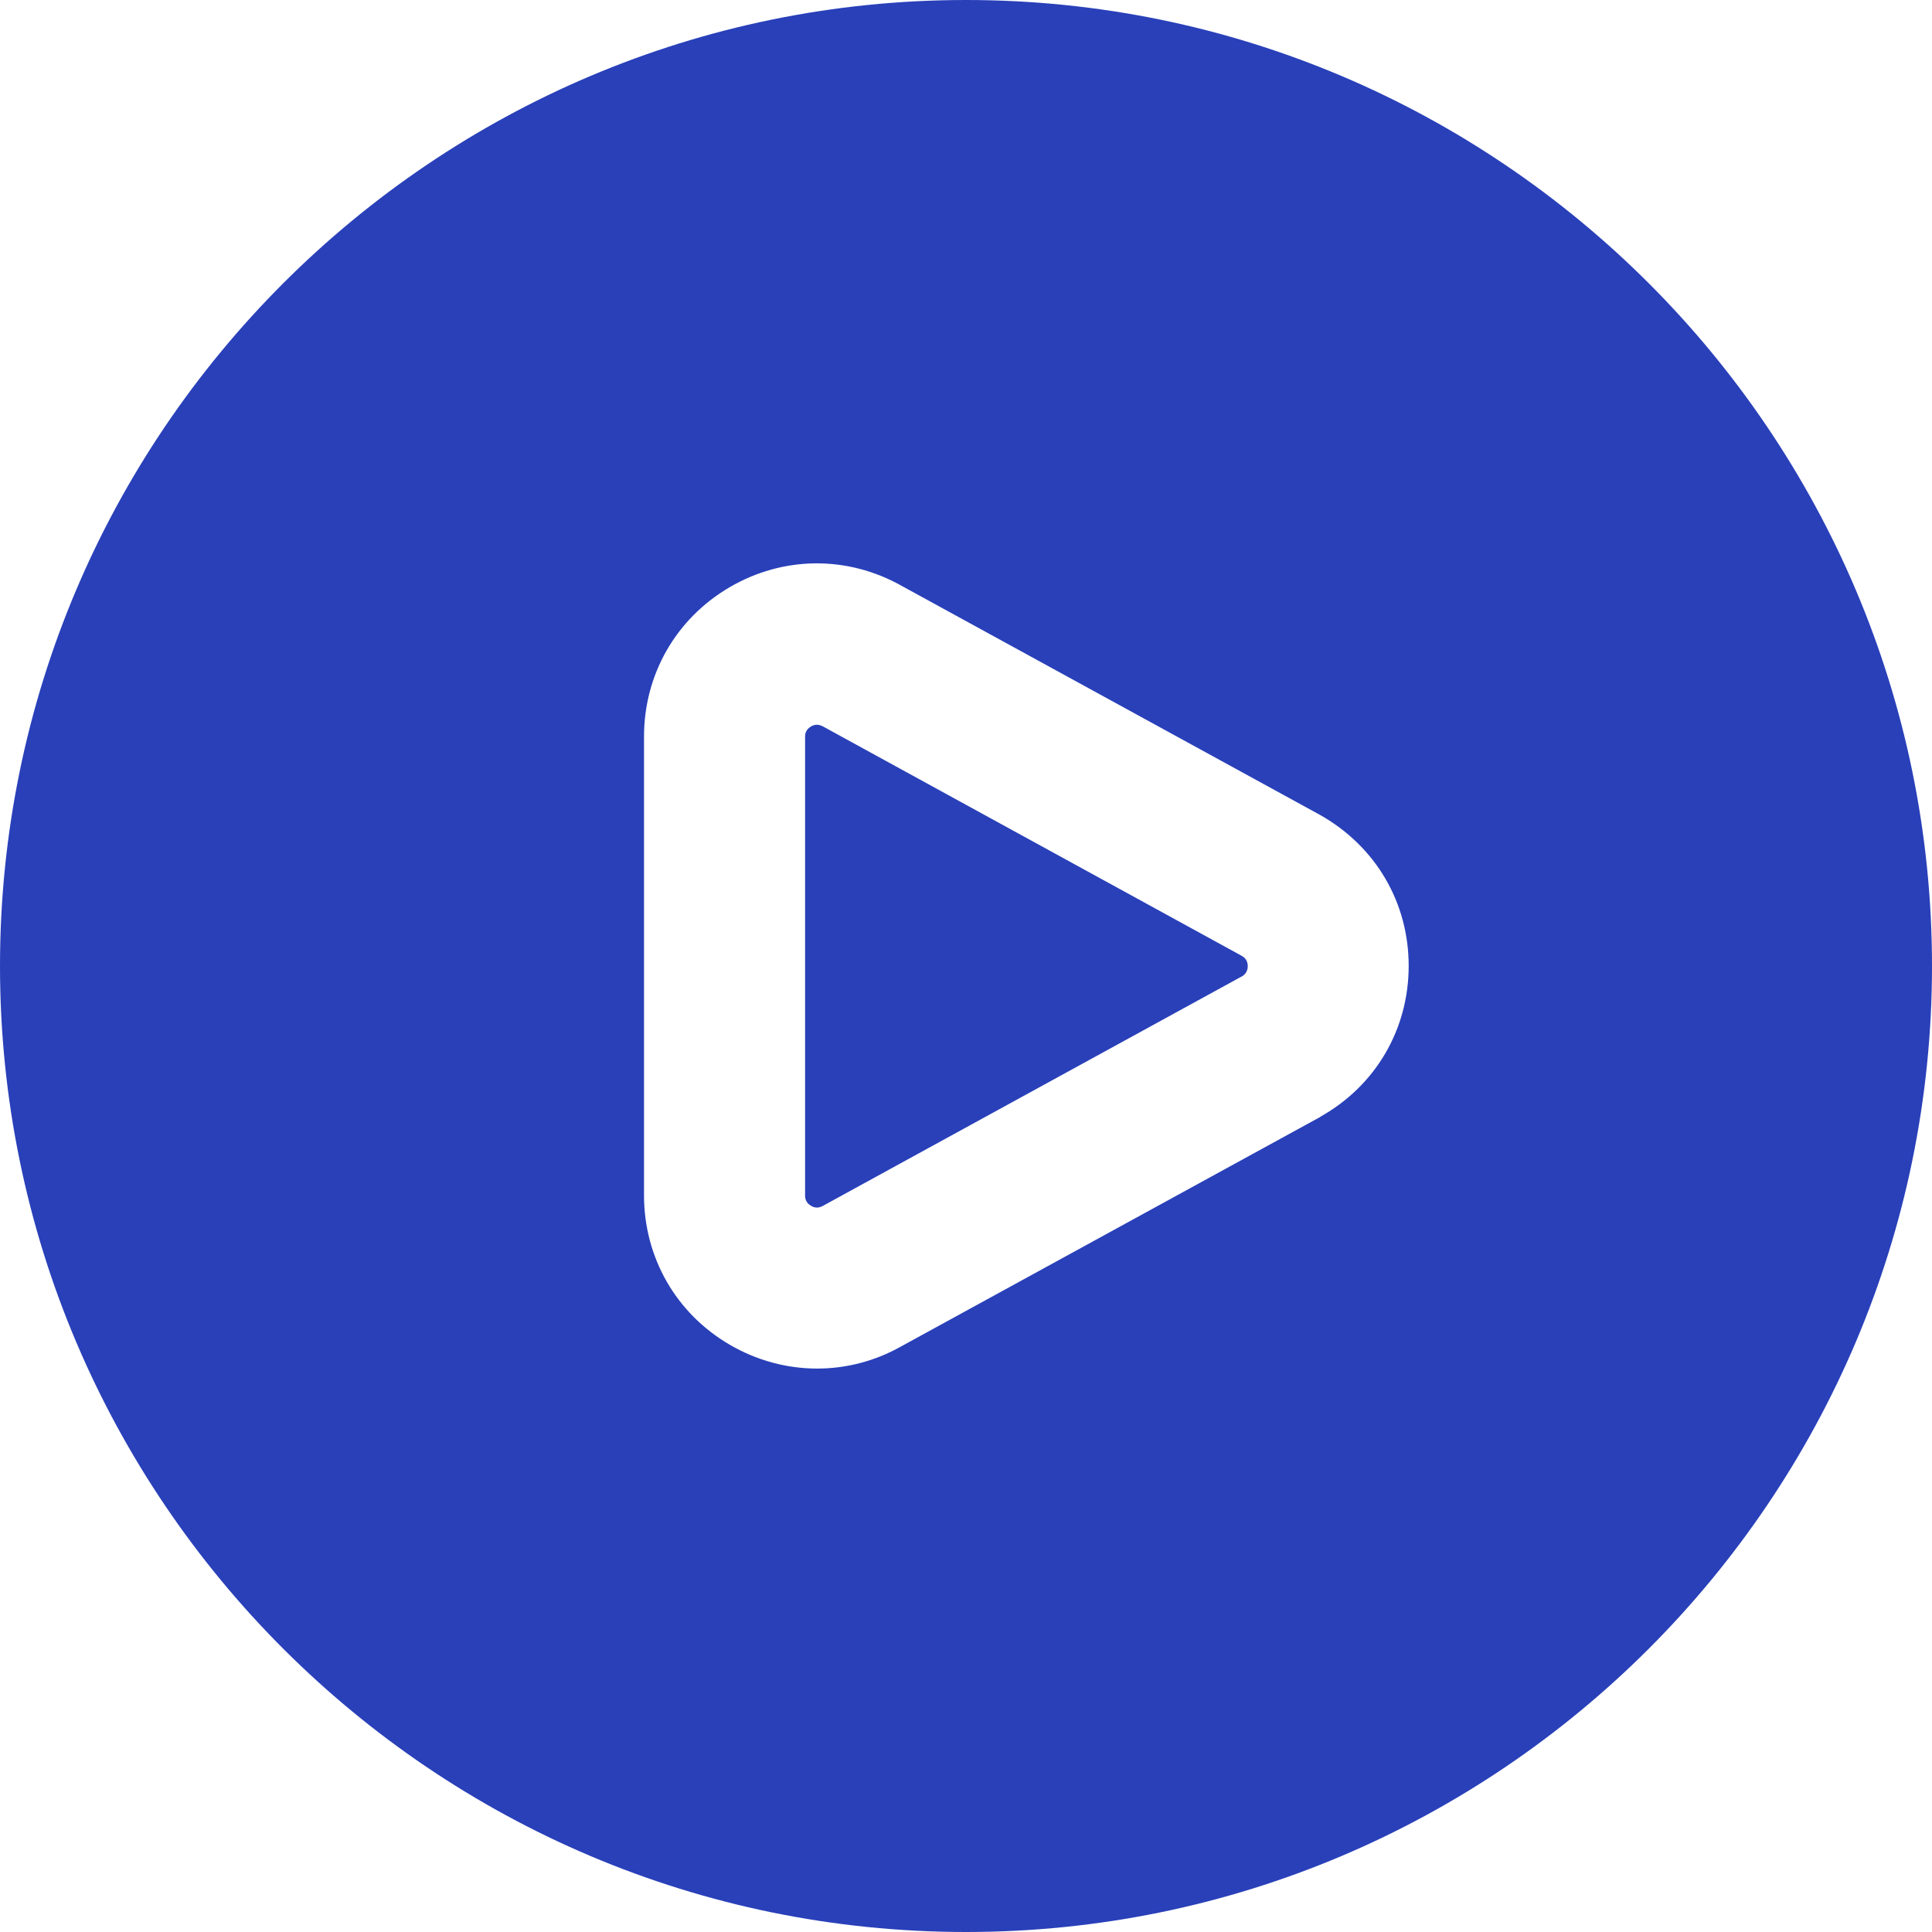 <svg width="38" height="38" viewBox="0 0 38 38" fill="none" xmlns="http://www.w3.org/2000/svg">
<g clip-path="url(#clip0_130_14)">
<path d="M19 0C8.523 0 0 8.523 0 19C0 29.477 8.523 38 19 38C29.477 38 38 29.477 38 19C38 8.523 29.477 0 19 0ZM25.973 21.966L17.721 26.484C17.206 26.774 16.639 26.918 16.072 26.918C15.482 26.918 14.89 26.762 14.351 26.448C13.295 25.831 12.667 24.733 12.667 23.511V14.488C12.667 13.265 13.295 12.168 14.351 11.55C15.404 10.934 16.671 10.923 17.736 11.524L25.957 16.025C27.059 16.644 27.707 17.752 27.707 18.998C27.707 20.244 27.059 21.353 25.971 21.964L25.973 21.966ZM24.542 19C24.542 19.138 24.45 19.188 24.437 19.198L16.185 23.718C16.155 23.734 16.063 23.785 15.952 23.717C15.835 23.649 15.835 23.547 15.835 23.514V14.491C15.835 14.457 15.835 14.356 15.952 14.288C15.995 14.263 16.034 14.255 16.069 14.255C16.126 14.255 16.172 14.28 16.201 14.296L24.421 18.799C24.451 18.816 24.542 18.867 24.542 19.005V19Z" fill="#2940B9"/>
</g>
<defs>
<clipPath id="clip0_130_14">
<rect width="38" height="38" fill="white"/>
</clipPath>
</defs>
</svg>
